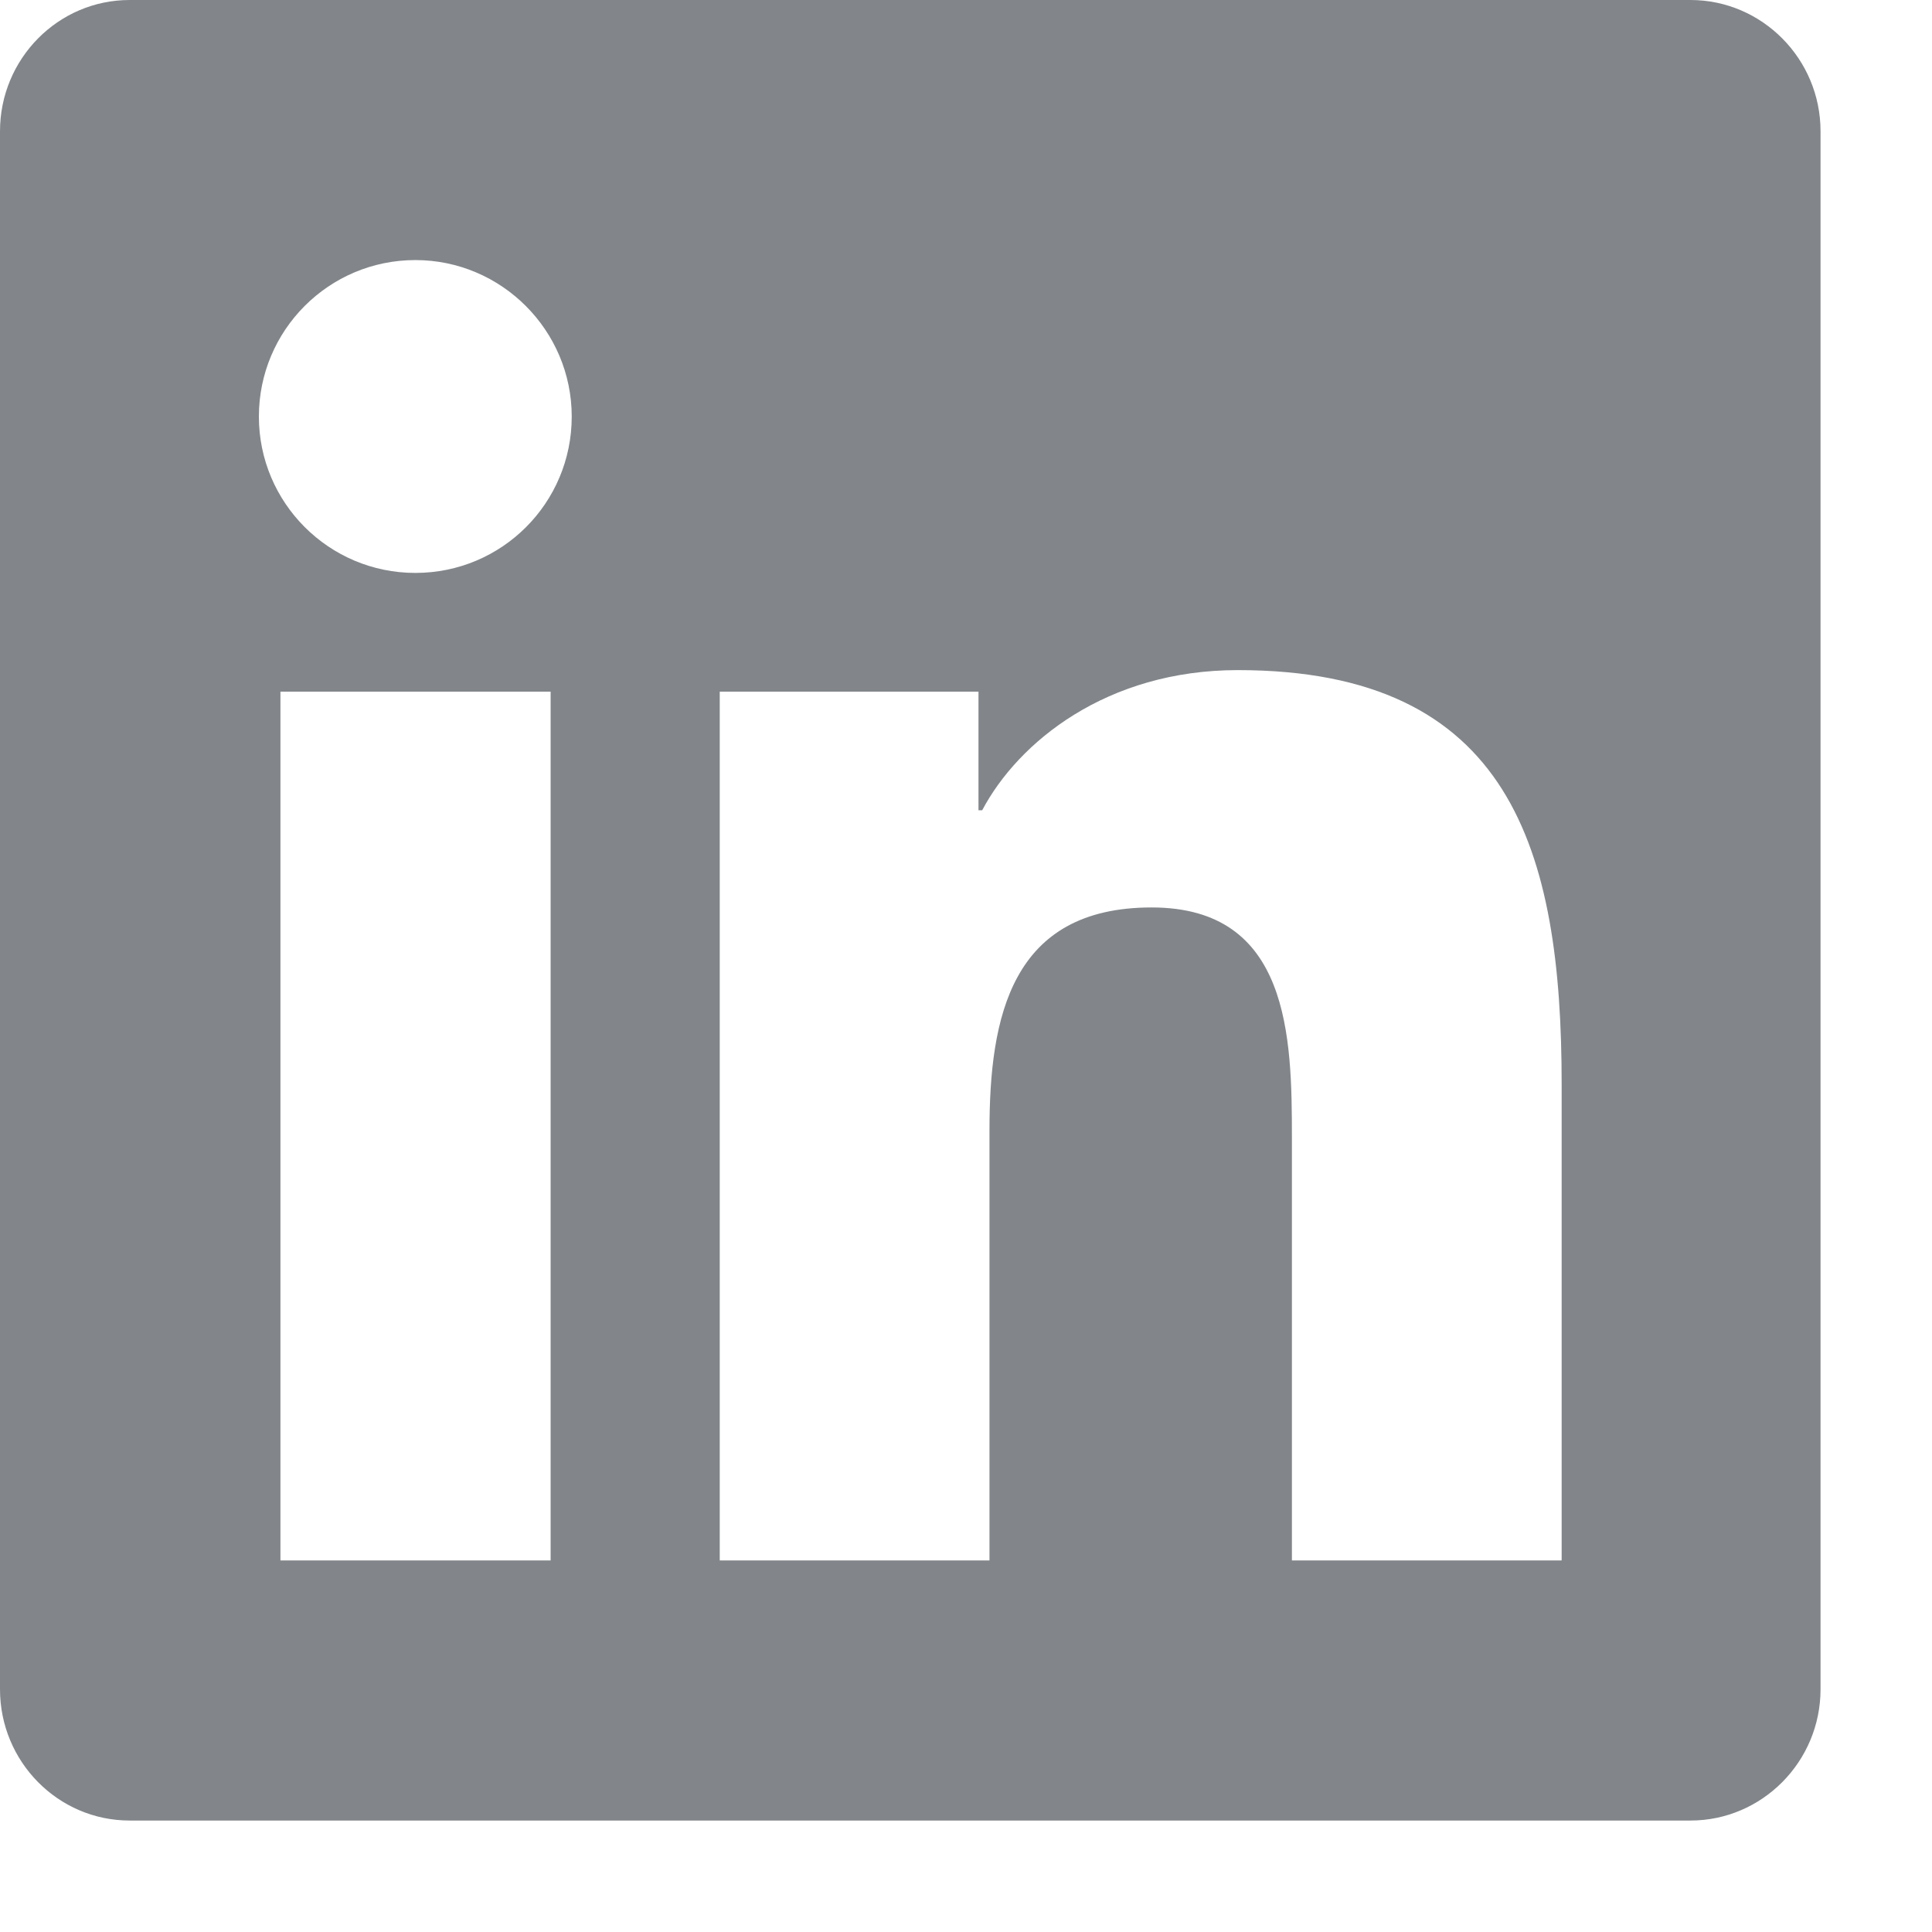 <svg width="13" height="13" viewBox="0 0 13 13" fill="none" xmlns="http://www.w3.org/2000/svg">
<path d="M11.375 0H0.872C0.391 0 0 0.396 0 0.883V11.367C0 11.854 0.391 12.25 0.872 12.25H11.375C11.856 12.25 12.25 11.854 12.25 11.367V0.883C12.25 0.396 11.856 0 11.375 0ZM3.702 10.5H1.887V4.654H3.705V10.5H3.702ZM2.795 3.855C2.212 3.855 1.742 3.382 1.742 2.803C1.742 2.223 2.212 1.75 2.795 1.75C3.374 1.75 3.847 2.223 3.847 2.803C3.847 3.385 3.377 3.855 2.795 3.855ZM10.508 10.5H8.693V7.656C8.693 6.978 8.679 6.106 7.749 6.106C6.803 6.106 6.658 6.844 6.658 7.607V10.5H4.843V4.654H6.584V5.452H6.609C6.852 4.993 7.446 4.509 8.329 4.509C10.166 4.509 10.508 5.72 10.508 7.295V10.5Z" fill="#54595F" fill-opacity="0.73"/>
</svg>
